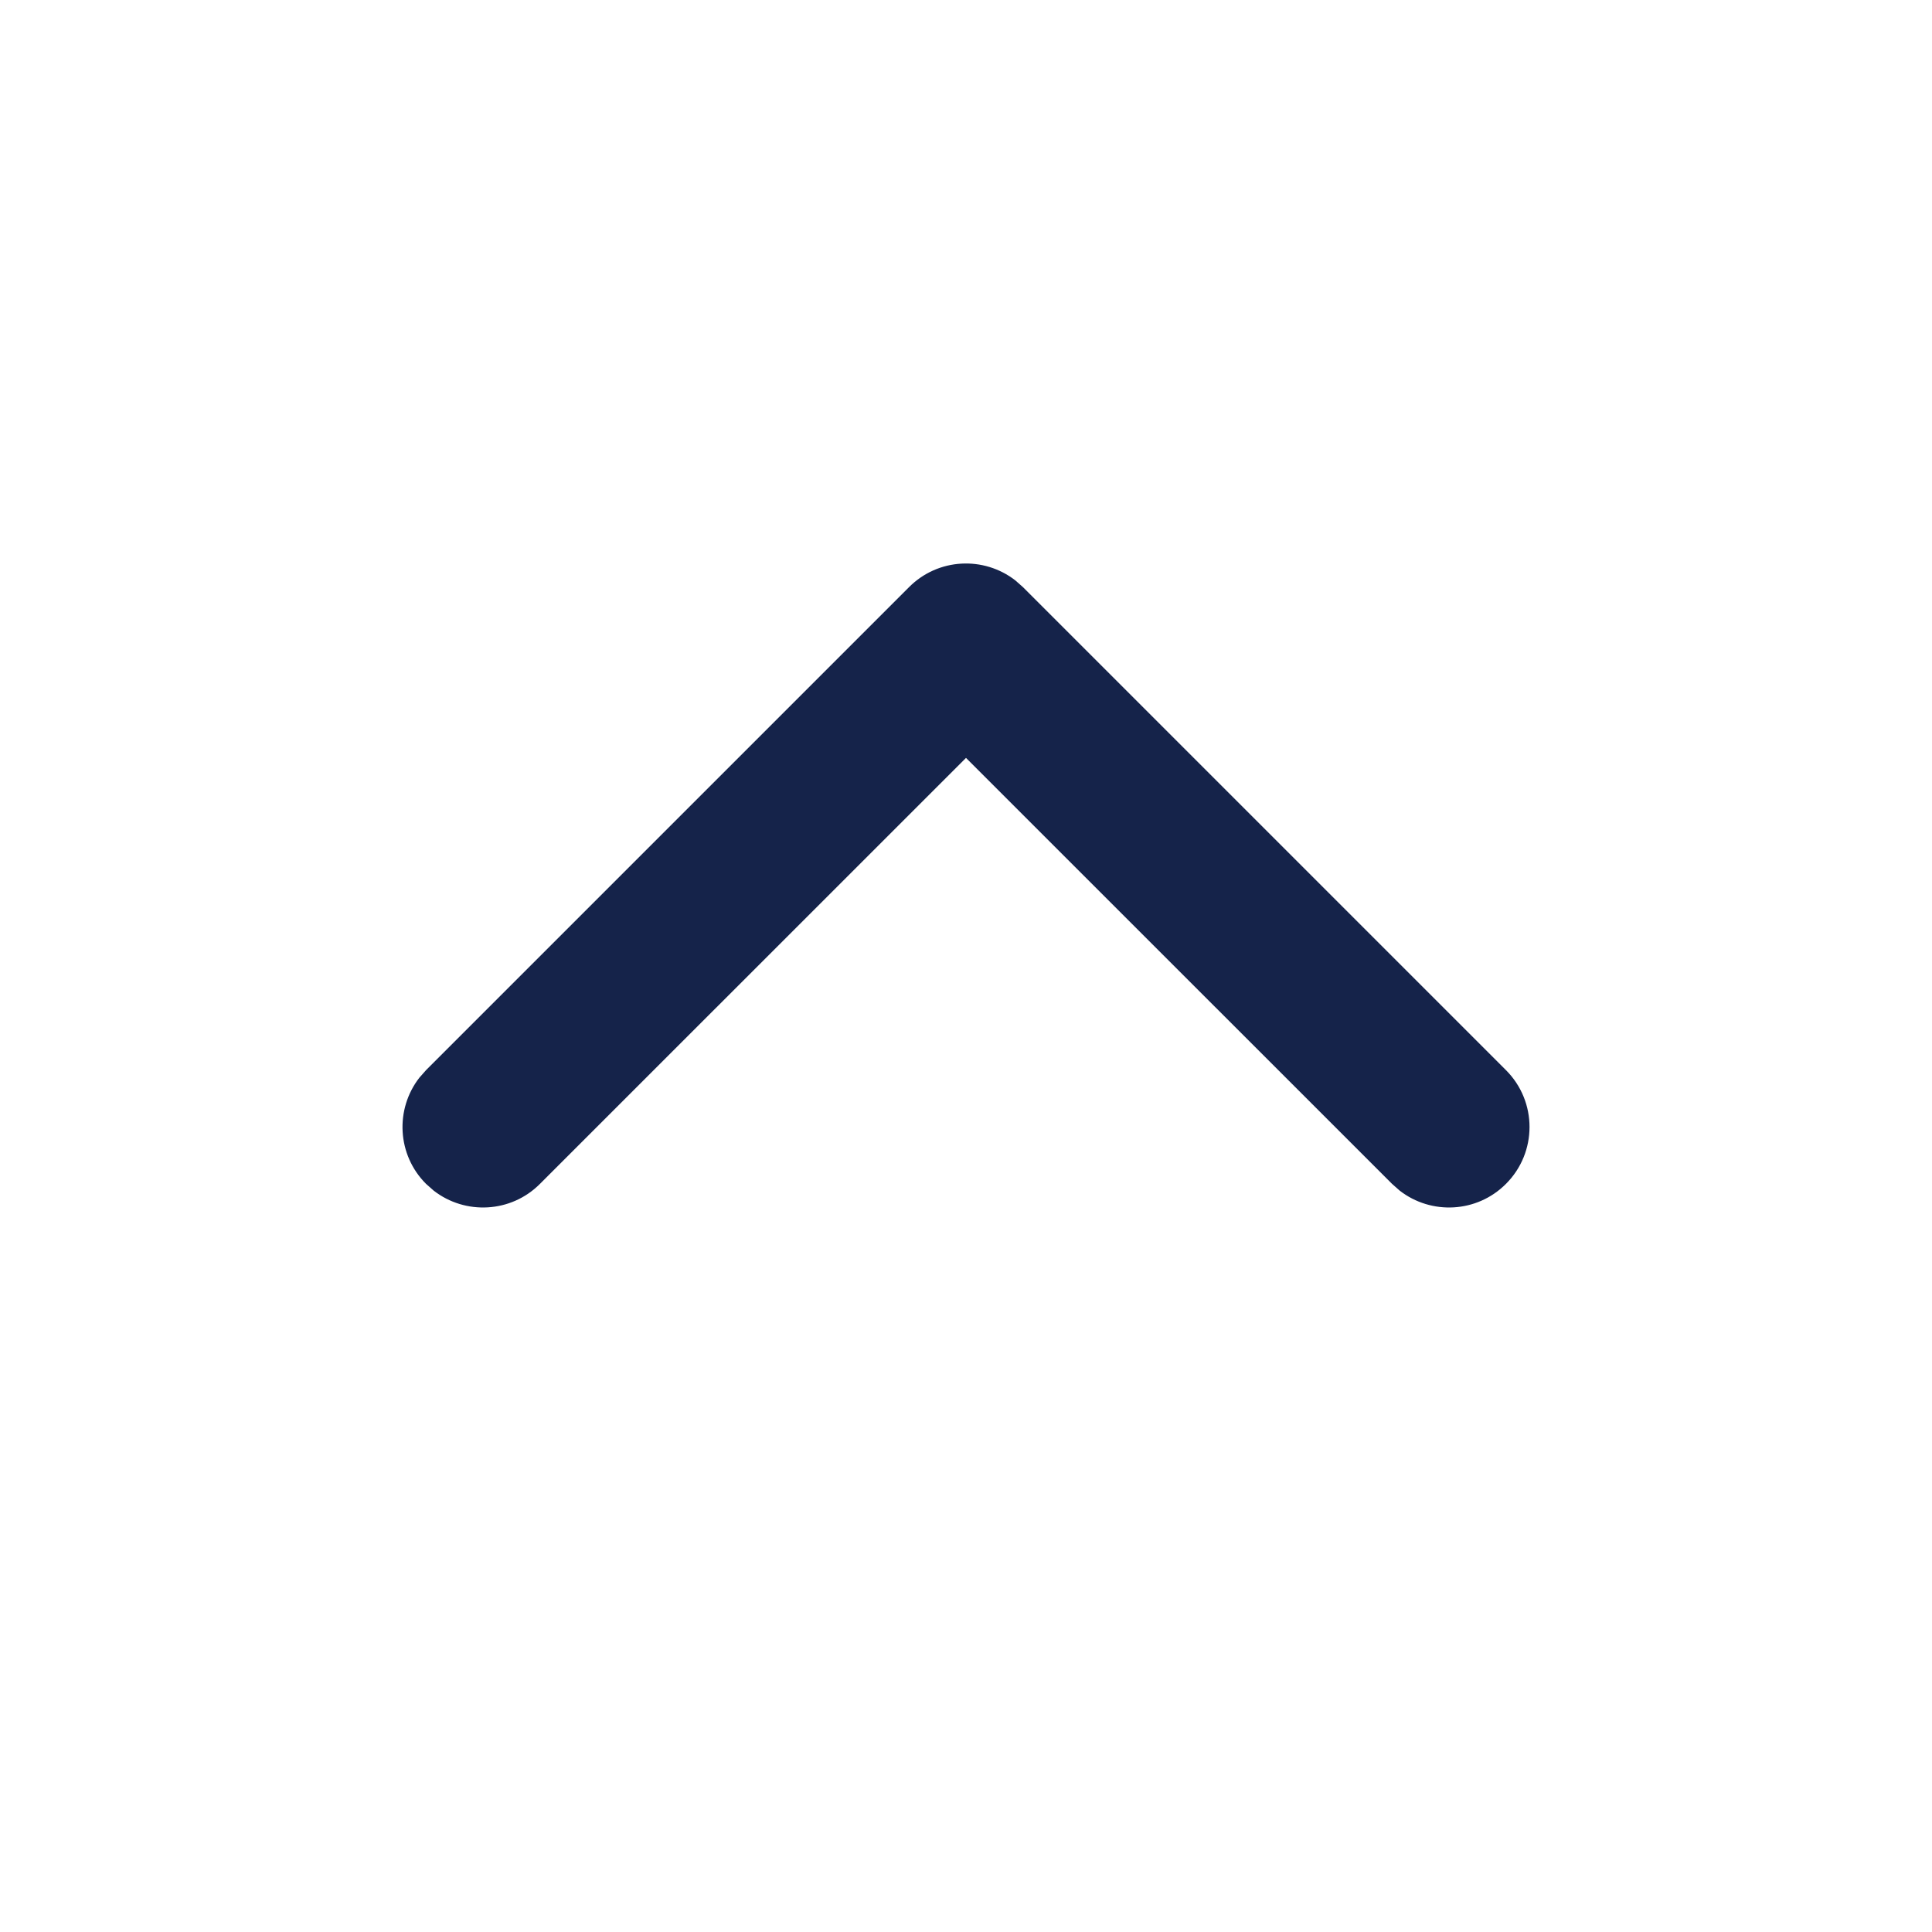 <svg width="24" height="24" viewBox="0 0 24 24" fill="none" xmlns="http://www.w3.org/2000/svg">
<path fill-rule="evenodd" clip-rule="evenodd" d="M18.707 13.293C19.098 13.683 19.098 14.317 18.707 14.707C18.347 15.068 17.779 15.095 17.387 14.79L17.293 14.707L12 9.415L6.707 14.707C6.347 15.068 5.779 15.095 5.387 14.79L5.293 14.707C4.932 14.347 4.905 13.779 5.21 13.387L5.293 13.293L11.293 7.293C11.653 6.932 12.221 6.905 12.613 7.21L12.707 7.293L18.707 13.293Z" fill="#15234A"/>
</svg>
